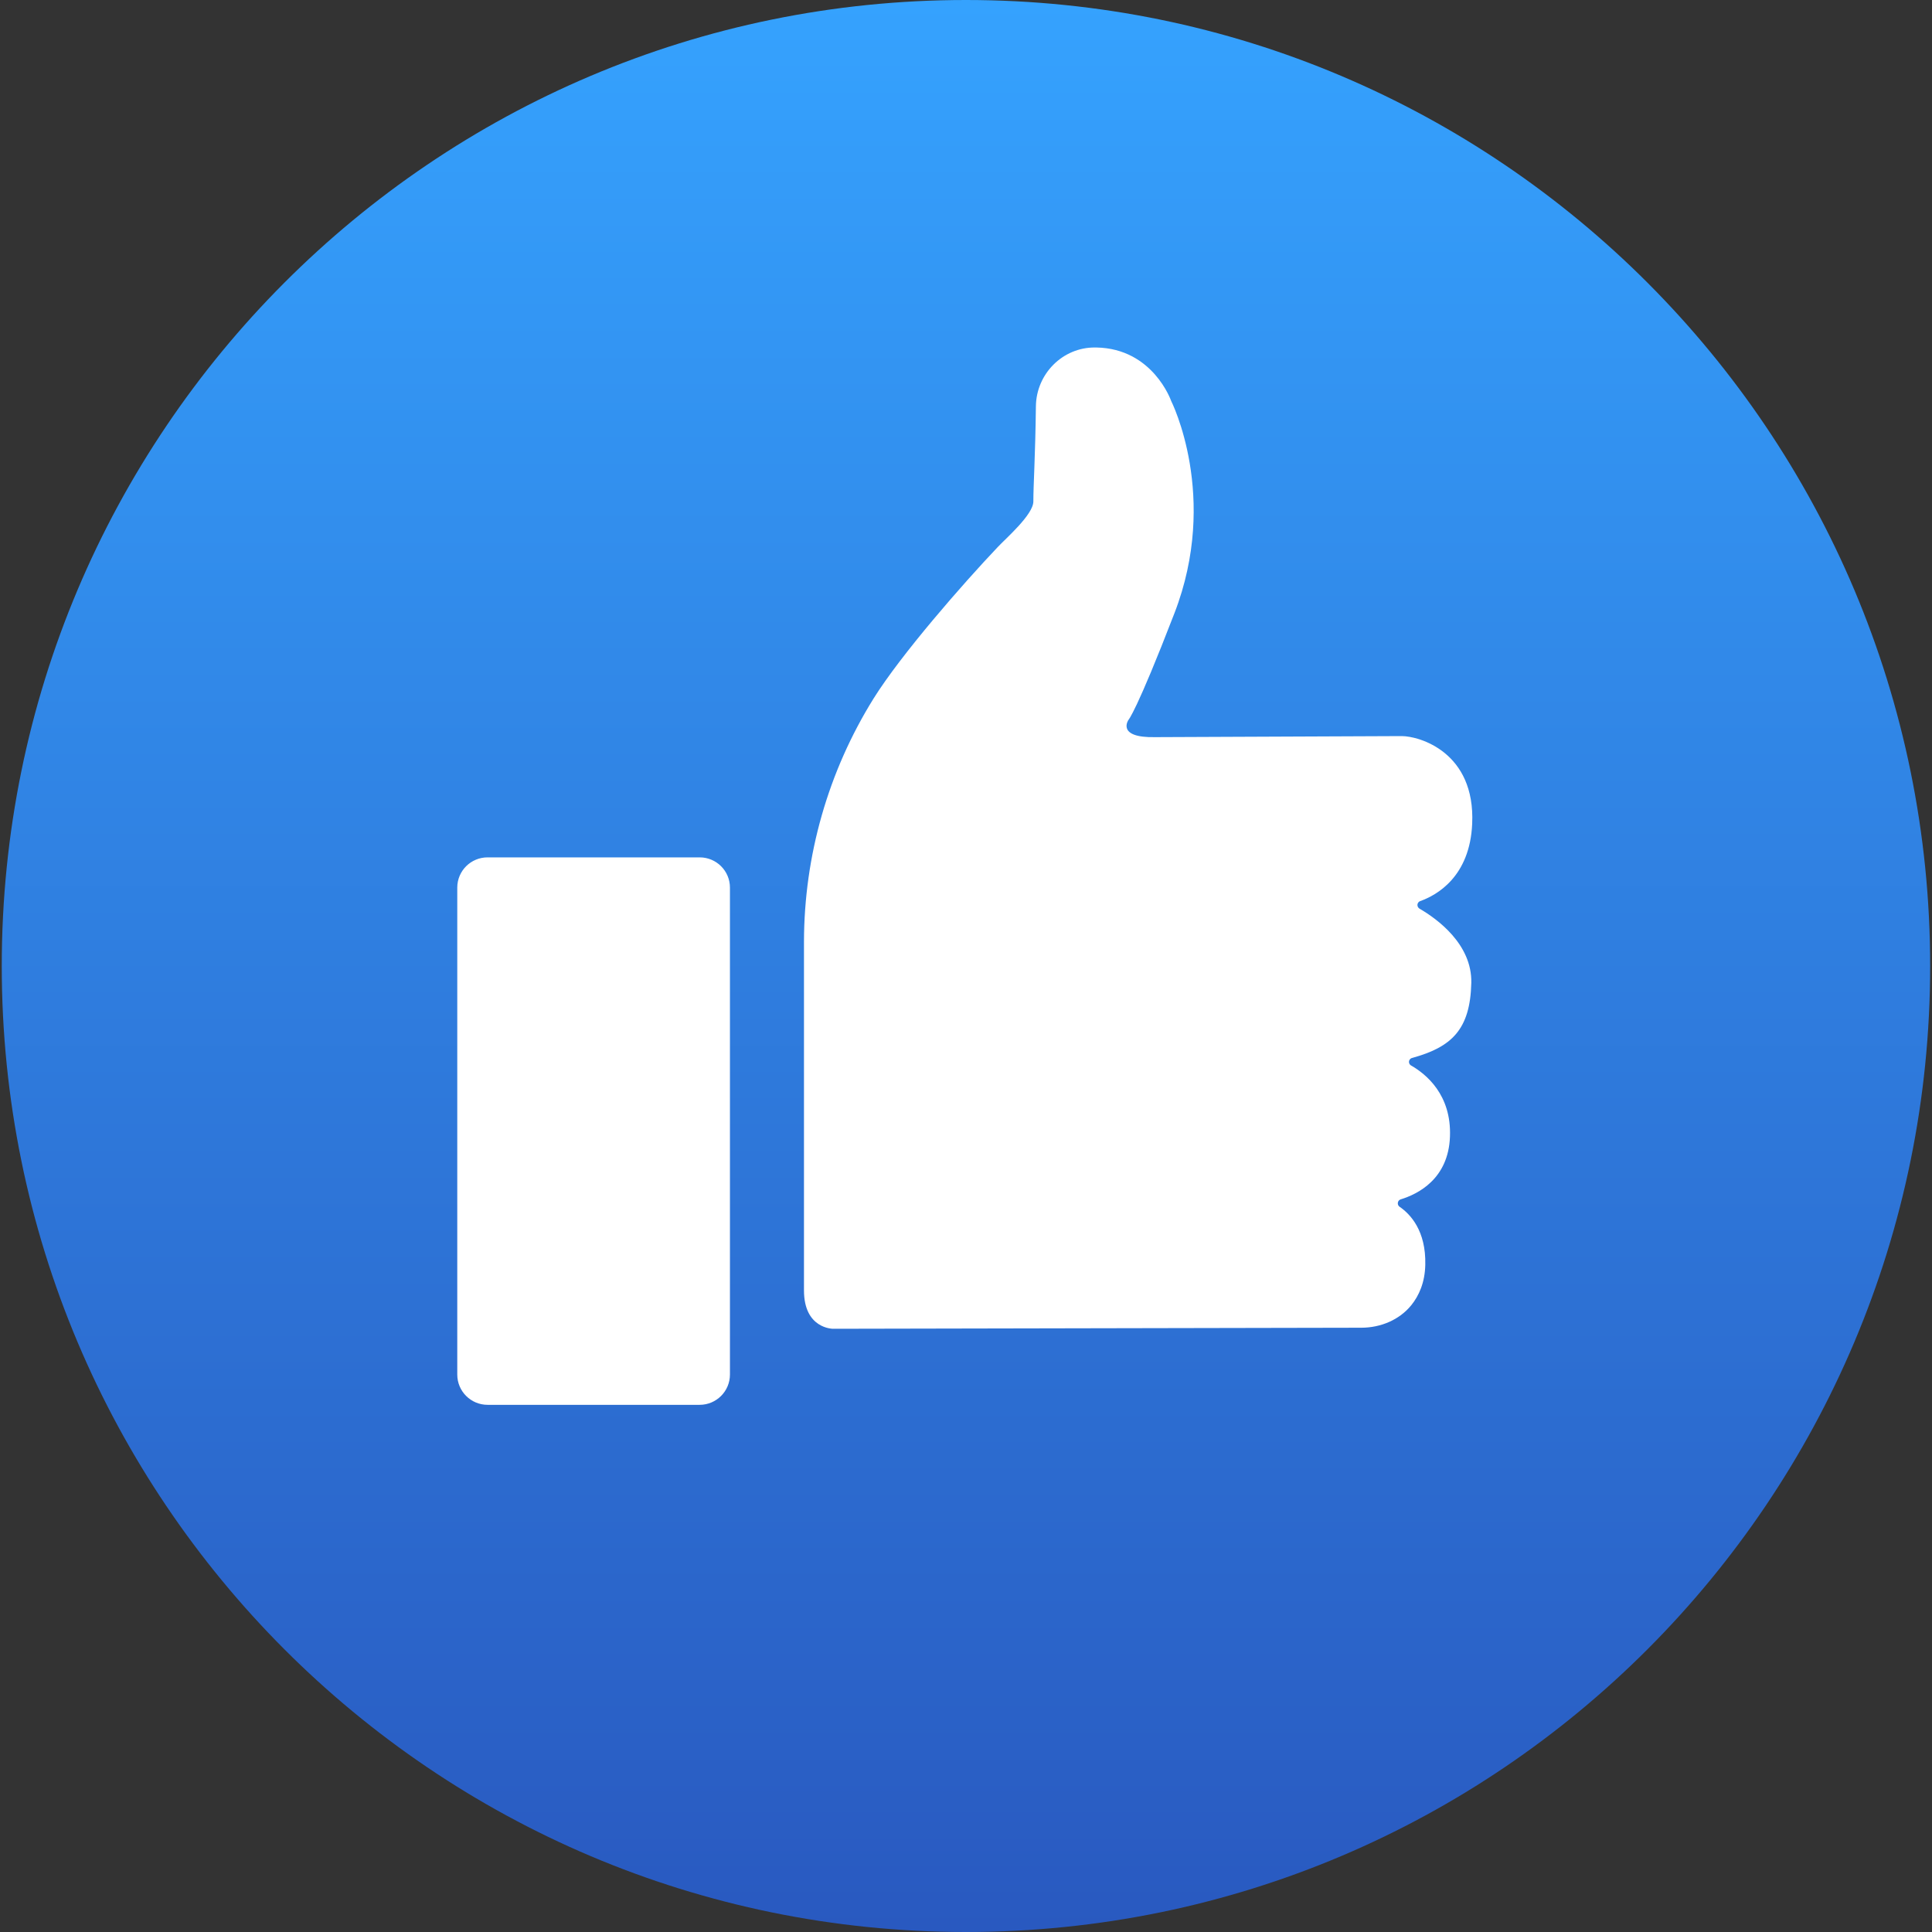 <svg width="22" height="22" viewBox="0 0 22 22" fill="none" xmlns="http://www.w3.org/2000/svg">
<rect x="0" y="0" width="22" height="22" fill="#333333" stroke="none"/>
<g clip-path="url(#clip0_1529_7454)">
<path d="M10.999 22C17.063 22 21.979 17.075 21.979 11C21.979 4.925 17.063 0 10.999 0C4.935 0 0.02 4.925 0.02 11C0.02 17.075 4.935 22 10.999 22Z" fill="url(#paint0_linear_1529_7454)"/>
<path d="M5.552 9.763H7.967C8.157 9.763 8.312 9.916 8.312 10.108V15.652C8.312 15.842 8.158 15.997 7.967 15.997H5.552C5.362 15.997 5.207 15.843 5.207 15.652V10.106C5.208 9.916 5.362 9.763 5.552 9.763ZM9.155 14.694V10.722C9.157 9.744 9.43 8.786 9.947 7.955C10.261 7.452 10.966 6.646 11.361 6.23C11.448 6.136 11.767 5.861 11.767 5.71C11.767 5.517 11.789 5.206 11.796 4.625C11.801 4.257 12.101 3.954 12.469 3.957H12.485C13.13 3.969 13.336 4.565 13.336 4.565C13.336 4.565 13.888 5.653 13.373 6.984C12.939 8.109 12.849 8.199 12.849 8.199C12.849 8.199 12.709 8.403 13.154 8.394C13.154 8.394 15.868 8.382 15.961 8.382C16.162 8.382 16.801 8.565 16.764 9.38C16.738 9.982 16.363 10.193 16.172 10.261C16.147 10.27 16.134 10.298 16.144 10.323C16.148 10.333 16.156 10.342 16.166 10.348C16.362 10.462 16.763 10.75 16.754 11.191C16.742 11.727 16.527 11.924 16.08 12.047C16.055 12.053 16.039 12.079 16.046 12.104C16.049 12.117 16.058 12.127 16.068 12.133C16.238 12.23 16.529 12.465 16.511 12.942C16.494 13.427 16.143 13.598 15.951 13.657C15.926 13.664 15.912 13.691 15.919 13.716C15.922 13.726 15.929 13.736 15.938 13.742C16.059 13.825 16.239 14.014 16.23 14.401C16.226 14.606 16.157 14.755 16.071 14.862C15.935 15.03 15.722 15.118 15.505 15.119L9.483 15.131C9.482 15.13 9.155 15.131 9.155 14.694Z" fill="white"/>
</g>
<defs>
<linearGradient id="paint0_linear_1529_7454" x1="10.999" y1="0" x2="10.999" y2="22" gradientUnits="userSpaceOnUse">
<stop stop-color="#35A2FE"/>
<stop offset="1" stop-color="#2959C0"/>
</linearGradient>
<clipPath id="clip0_1529_7454">
<rect width="22" height="22" fill="white"/>
</clipPath>
</defs>
</svg>

